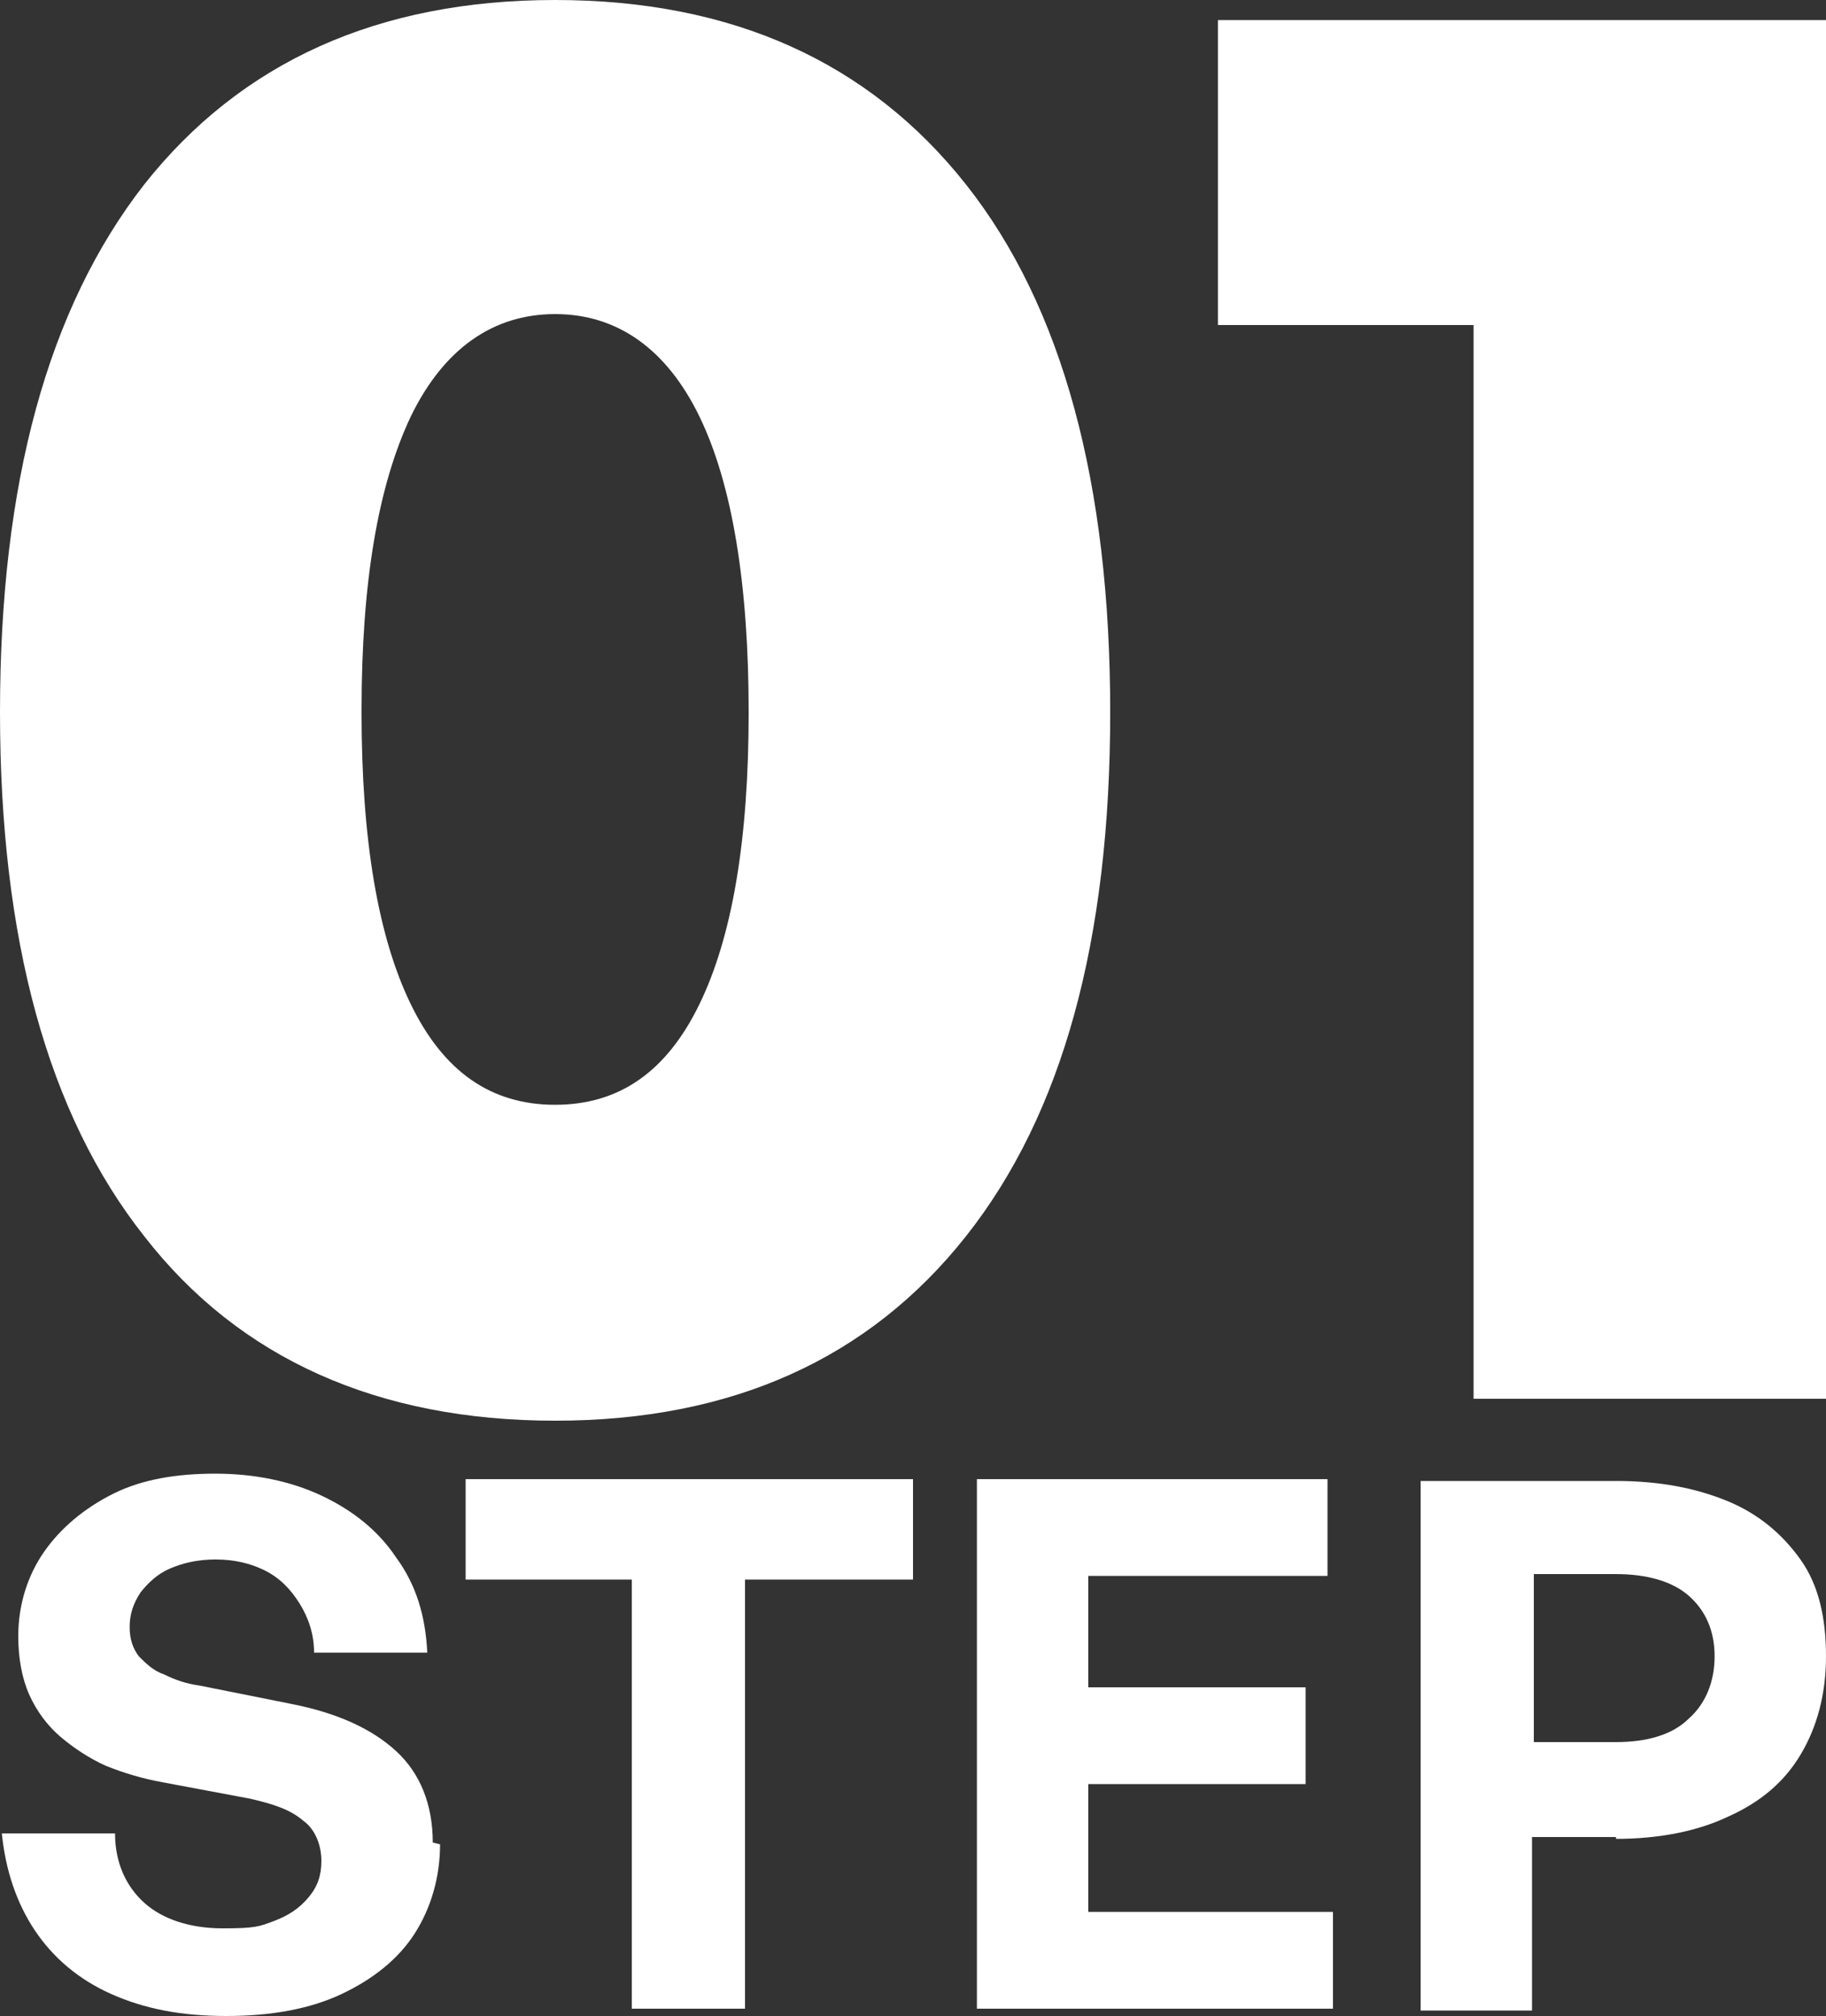 <?xml version="1.0" encoding="UTF-8"?>
<svg id="Layer_1" xmlns="http://www.w3.org/2000/svg" version="1.1" viewBox="0 0 100 110.4">
  <rect x="0" y="0" width="100" height="110.4" fill="#333333" stroke="none"/>
  <!-- Generator: Adobe Illustrator 29.8.1, SVG Export Plug-In . SVG Version: 2.1.1 Build 2)  -->
  <defs>
    <style>
      .st0 {
        fill: #fff;
      }
    </style>
  </defs>
  <g>
    <path class="st0" d="M0,39C0,26.5,2.6,16.9,7.9,10.1,13.2,3.4,20.7,0,30.4,0s17.2,3.4,22.5,10.1c5.3,6.7,7.9,16.4,7.9,28.9s-2.6,22-7.9,28.7c-5.3,6.7-12.8,10.1-22.5,10.1s-17.3-3.4-22.5-10.1C2.6,61,0,51.4,0,39ZM19.8,39c0,7,.9,12.3,2.7,16,1.8,3.7,4.4,5.5,7.9,5.5s6.1-1.8,7.9-5.5c1.8-3.7,2.7-9,2.7-16s-.9-12.5-2.7-16.2c-1.8-3.7-4.5-5.6-7.9-5.6s-6.1,1.9-7.9,5.6c-1.8,3.8-2.7,9.1-2.7,16.1Z"/>
    <path class="st0" d="M100,76.6h-19.3V17.8h-14V1.1h33.3v75.5Z"/>
  </g>
  <g>
    <path class="st0" d="M24.1,101c0,1.8-.5,3.5-1.4,4.9-.9,1.4-2.3,2.5-4,3.3-1.7.8-3.8,1.2-6.3,1.2s-4.5-.4-6.3-1.2c-1.8-.8-3.2-2-4.2-3.5-1-1.5-1.6-3.3-1.8-5.3h6.2c0,1.6.6,2.9,1.6,3.8s2.5,1.4,4.3,1.4,2-.1,2.8-.4c.8-.3,1.4-.7,1.9-1.3.5-.6.7-1.2.7-2s-.3-1.7-1-2.2c-.7-.6-1.6-.9-2.9-1.2l-4.8-.9c-1.1-.2-2.1-.5-3.1-.9-.9-.4-1.8-1-2.5-1.6-.7-.6-1.3-1.4-1.7-2.3-.4-.9-.6-2-.6-3.2,0-1.7.5-3.3,1.4-4.6.9-1.3,2.2-2.4,3.8-3.2,1.6-.8,3.5-1.1,5.6-1.1s4.1.4,5.8,1.2,3.1,1.9,4.1,3.4c1.1,1.5,1.6,3.2,1.7,5.2h-6.2c0-1-.3-1.9-.8-2.7-.5-.8-1.1-1.4-1.9-1.8-.8-.4-1.7-.6-2.7-.6s-1.8.2-2.5.5-1.2.8-1.6,1.3c-.4.6-.6,1.2-.6,1.9s.2,1.2.5,1.6c.4.4.8.8,1.4,1,.6.3,1.2.5,1.9.6l5,1c2.6.5,4.5,1.4,5.8,2.6,1.3,1.2,2,2.9,2,5Z"/>
    <path class="st0" d="M40.7,110h-6.1v-23.5h-9.1v-5.5h24.5v5.5h-9.2v23.5Z"/>
    <path class="st0" d="M73,104.7v5.3h-19.5v-29h19.2v5.3h-13.1v6.1h11.9v5.3h-11.9v7h13.4Z"/>
    <path class="st0" d="M88.5,100.6h-4.6v9.5h-6.1v-29h10.7c2.4,0,4.4.4,6.1,1.1,1.7.7,3,1.8,4,3.2s1.4,3.2,1.4,5.3-.5,3.9-1.4,5.4-2.2,2.6-4,3.4c-1.7.8-3.8,1.2-6.1,1.2ZM88.5,86.2h-4.5v9.2h4.5c1.7,0,3.1-.4,4-1.3.9-.8,1.4-2,1.4-3.4s-.5-2.5-1.4-3.3c-.9-.8-2.3-1.2-4-1.2Z"/>
  </g>
</svg>